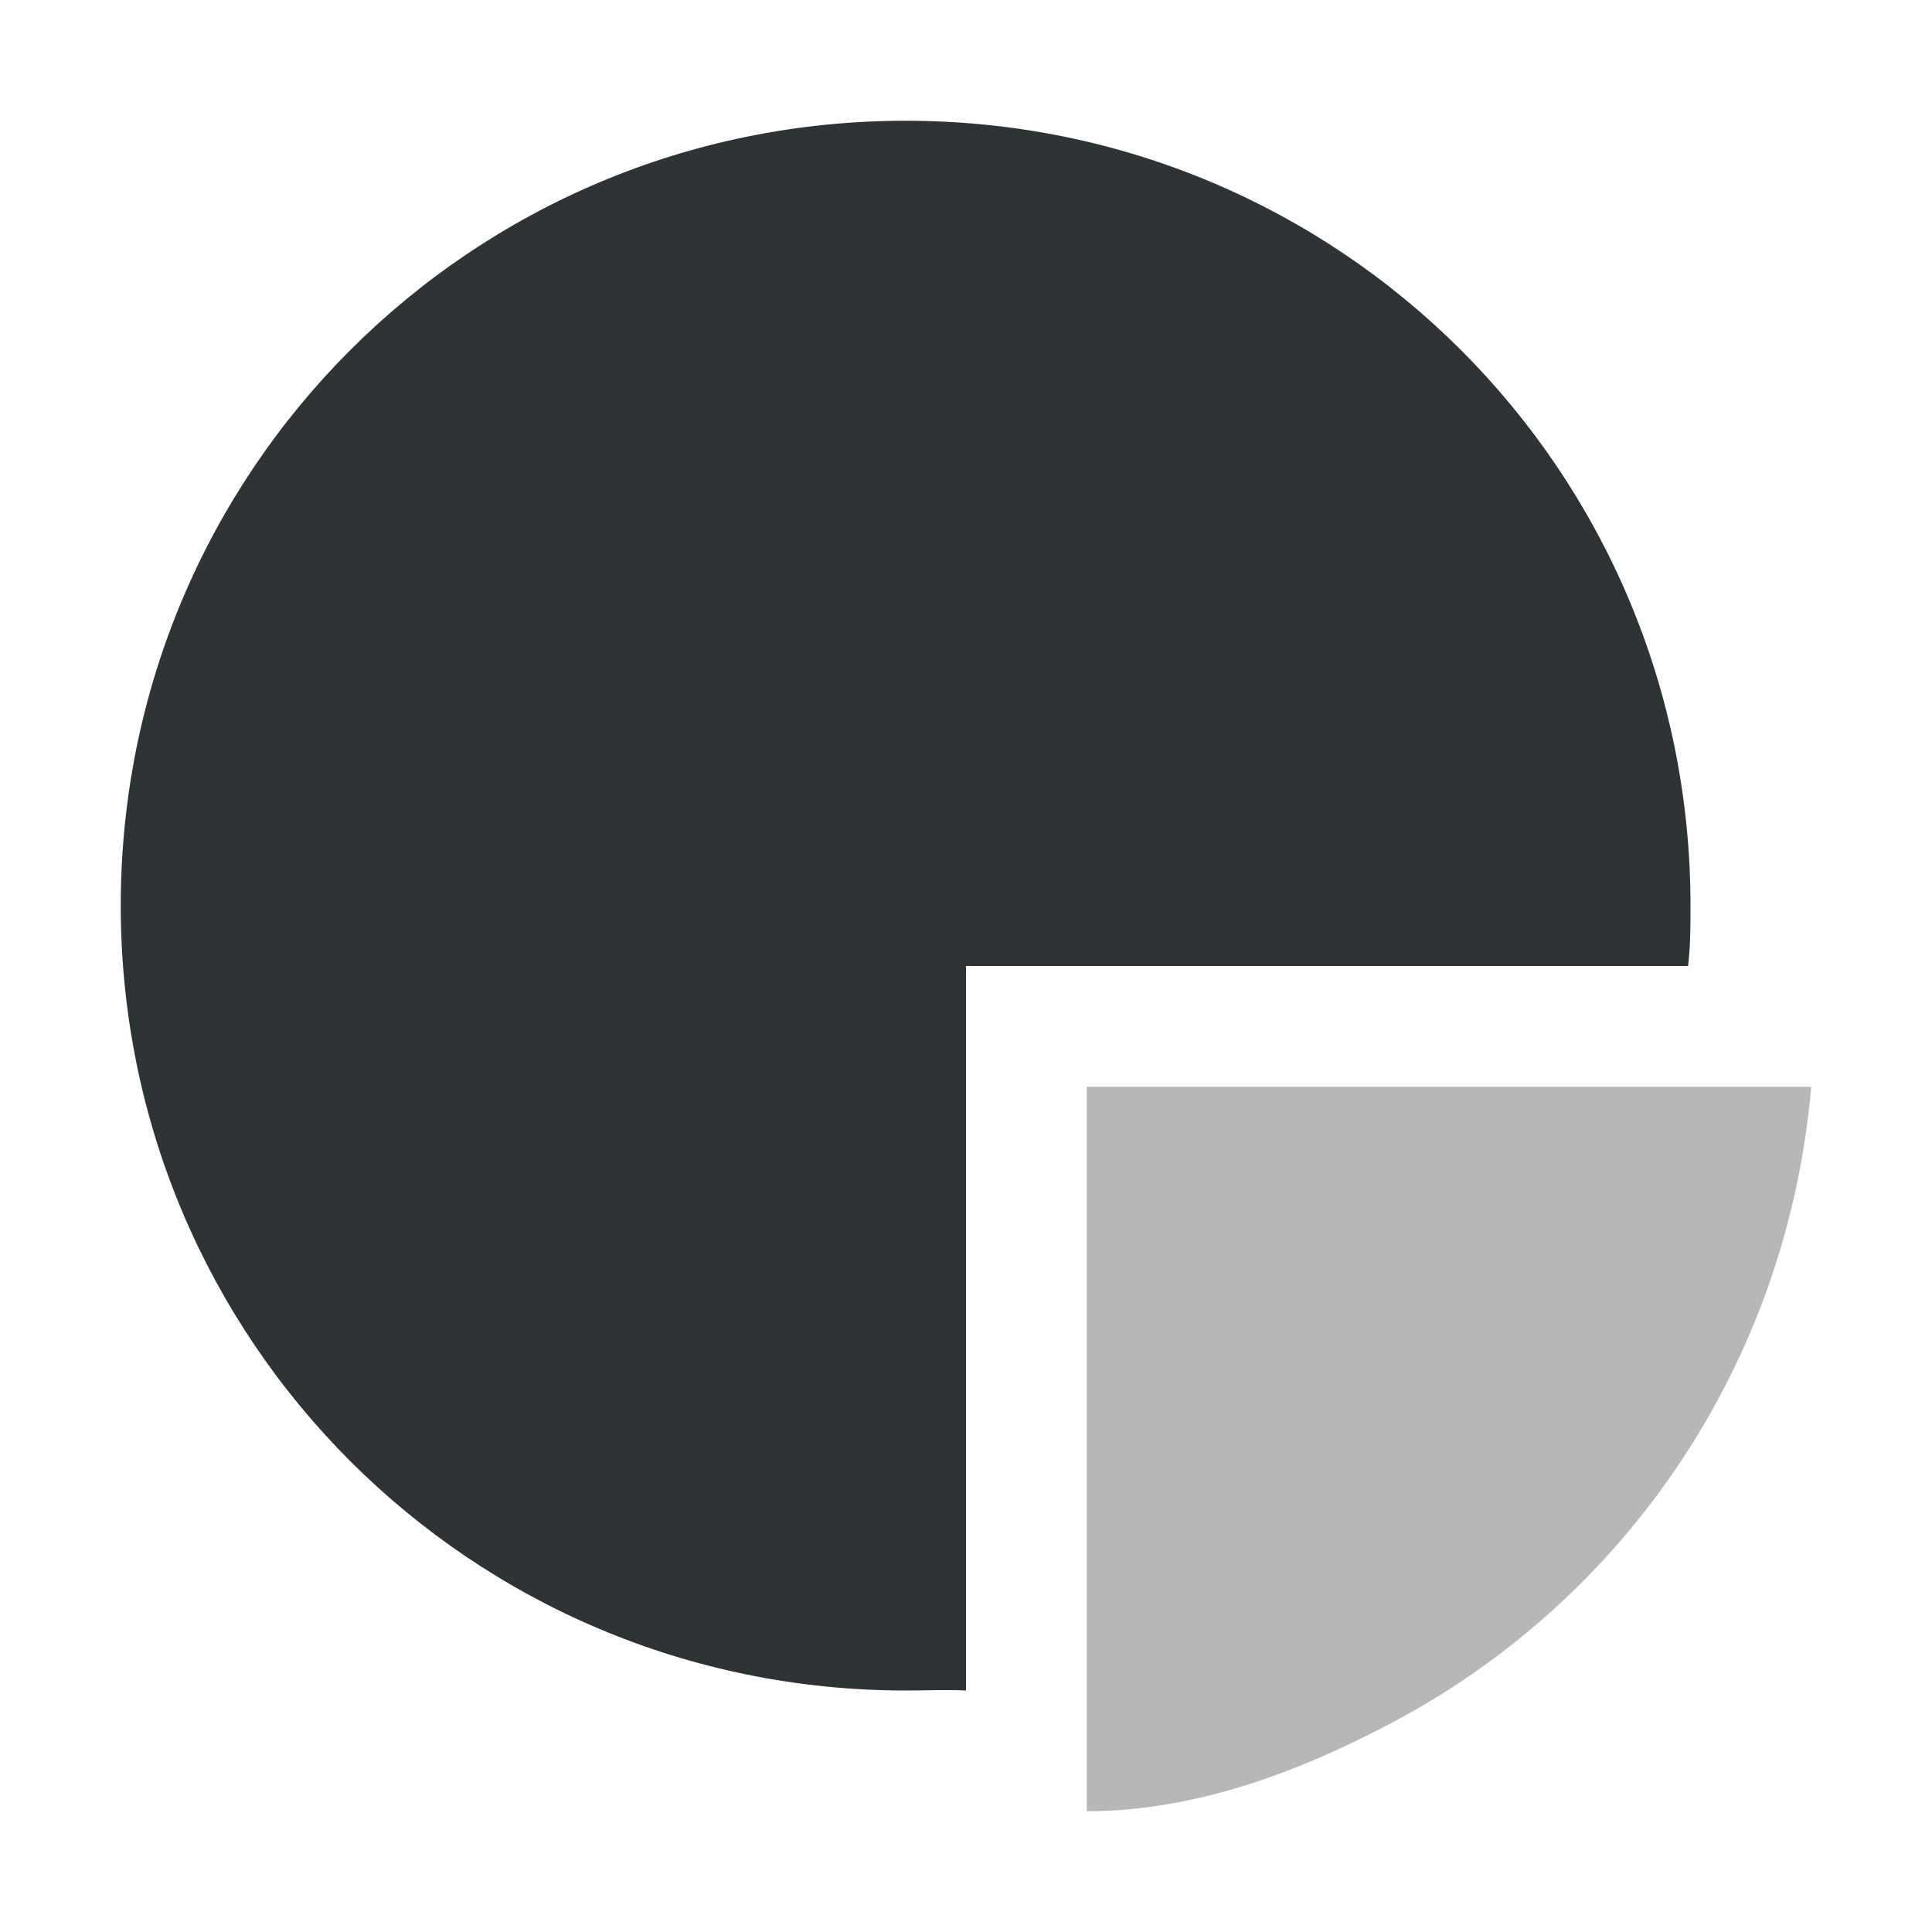 <svg viewBox="0 0 16 16" xmlns="http://www.w3.org/2000/svg"><g fill="#2e3436"><path d="m14 7.5c0-3.6-2.9-6.5-6.5-6.5s-6.5 2.9-6.5 6.5 2.9 6.5 6.5 6.5c.17 0 .334-.008.5 0v-6h5.98c.02-.17.02-.33.02-.5z"/><path d="m9 9v6c.9 0 1.77-.33 2.54-.74 1.92-1.02 3.26-2.96 3.46-5.26z" opacity=".35"/></g></svg>